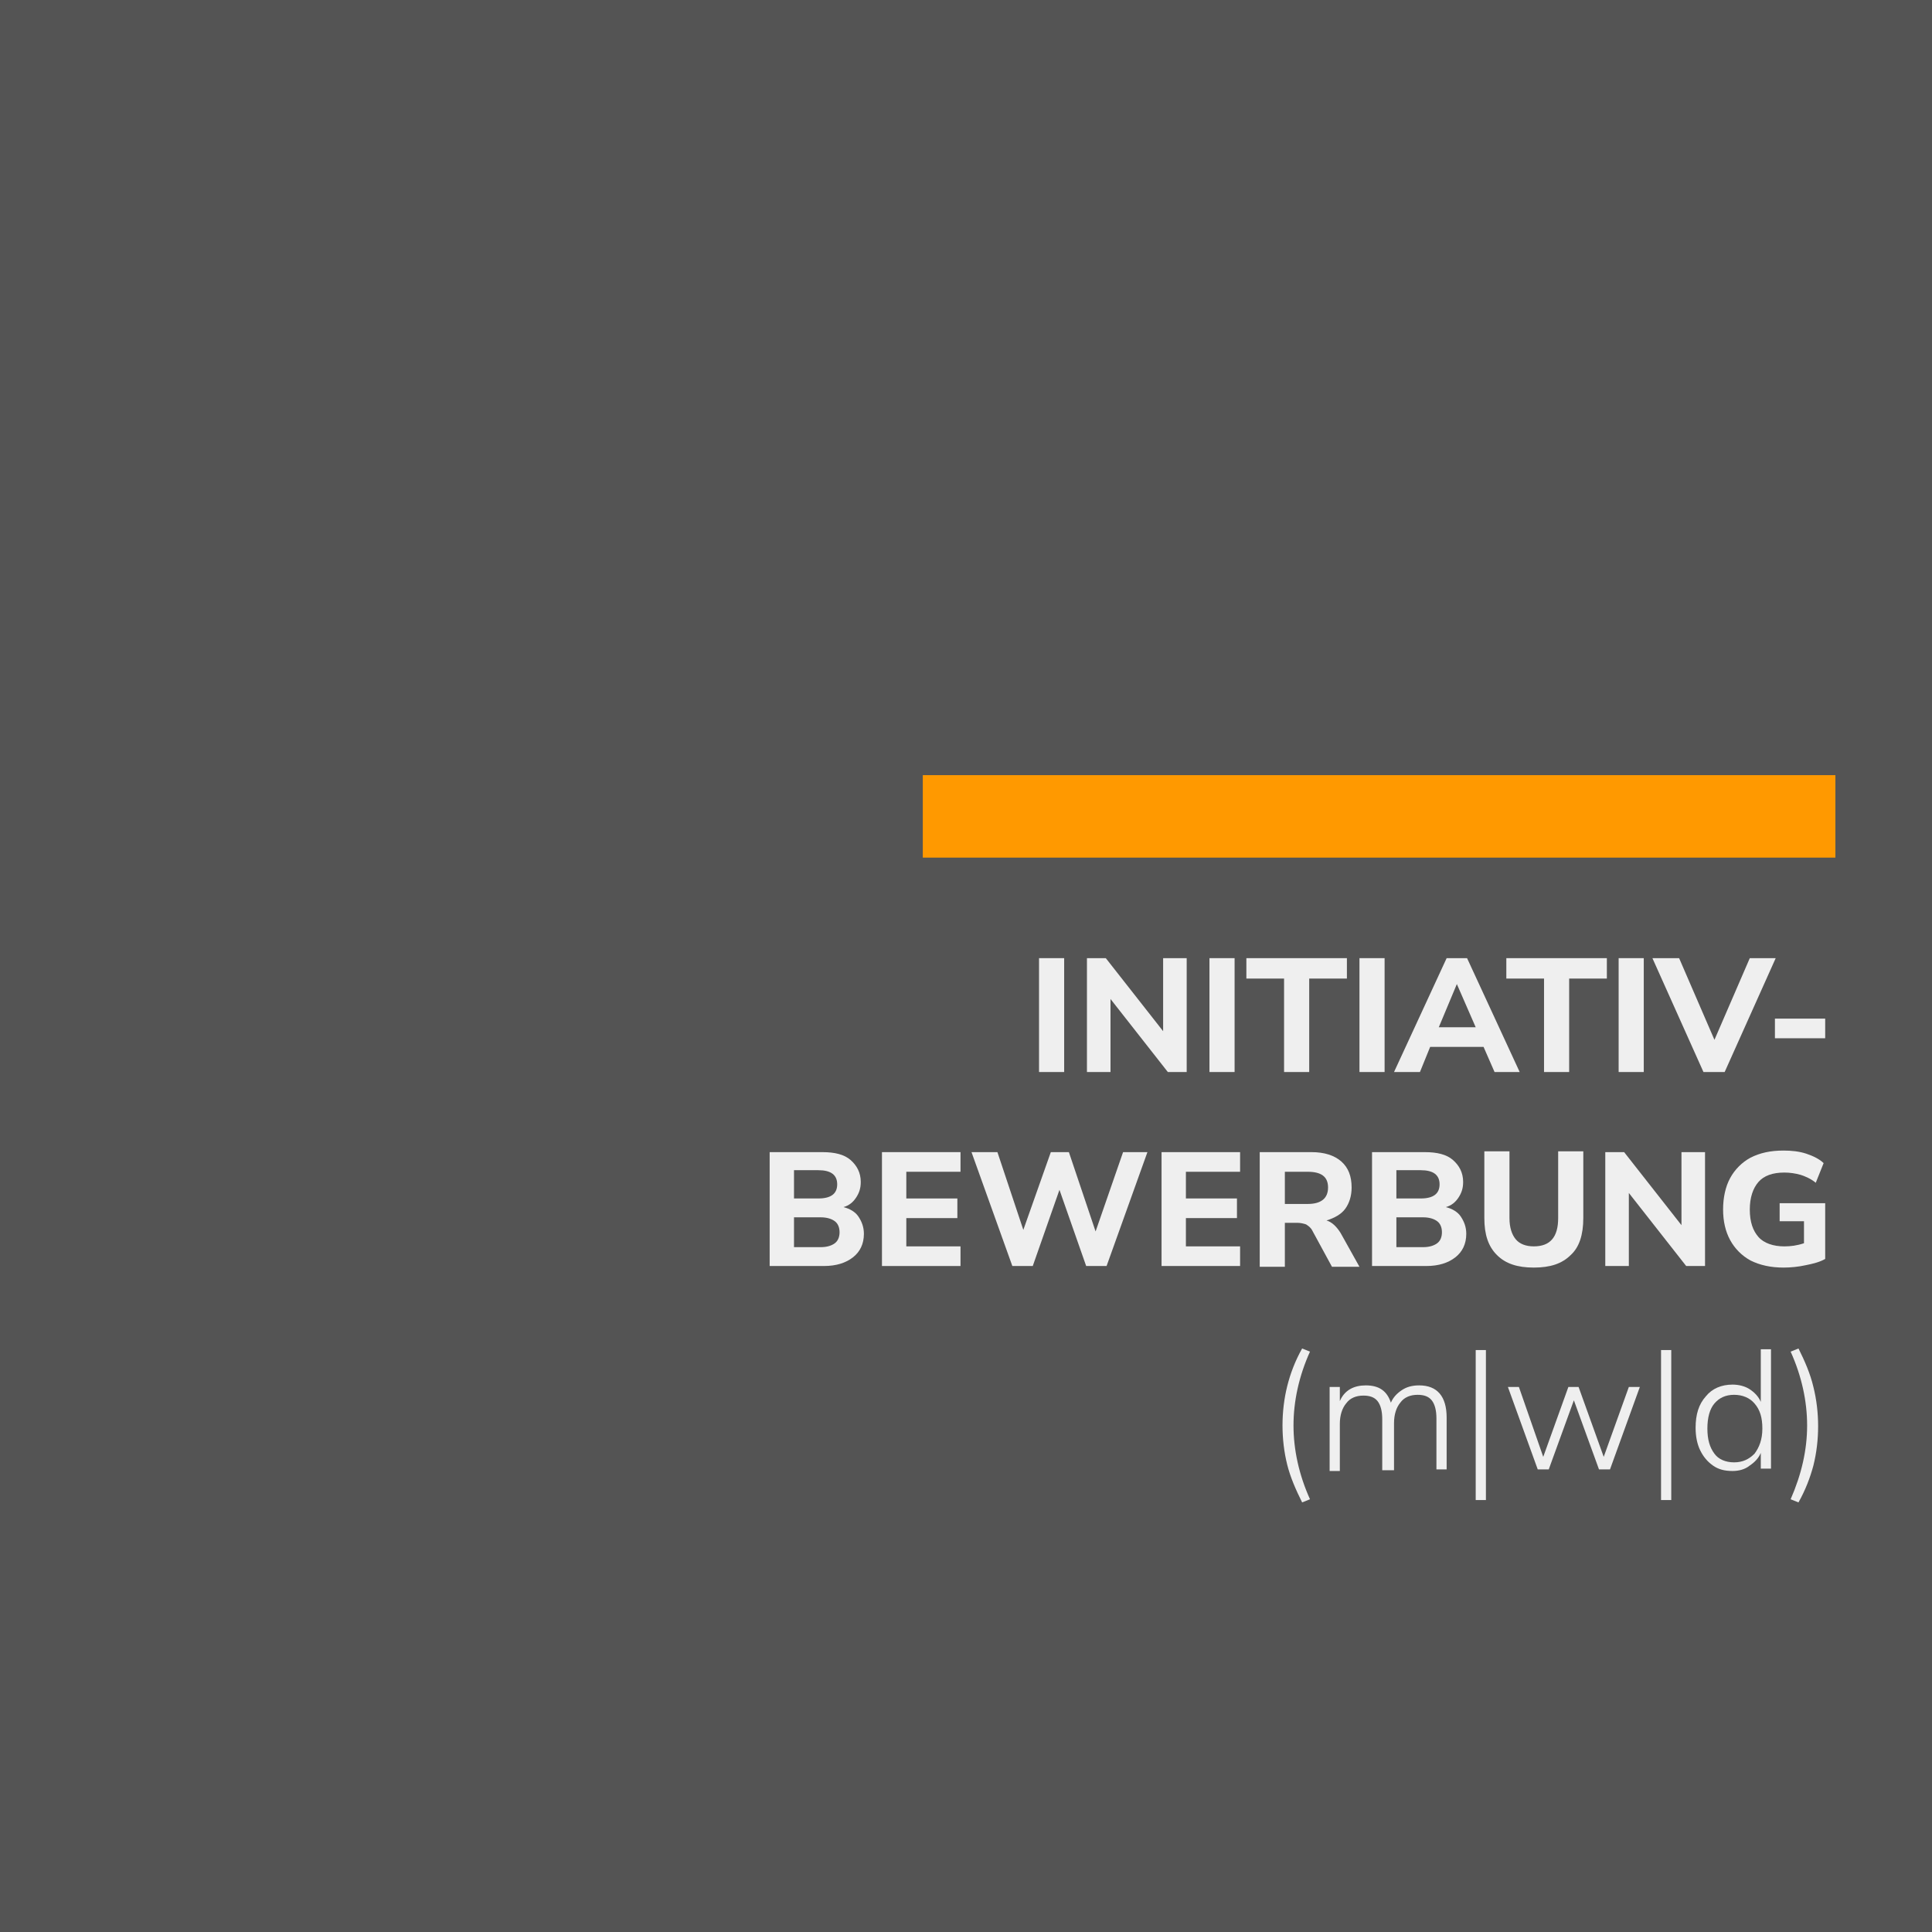<?xml version="1.0" encoding="utf-8"?>
<!-- Generator: Adobe Illustrator 27.5.0, SVG Export Plug-In . SVG Version: 6.00 Build 0)  -->
<svg version="1.1" id="Logo" xmlns="http://www.w3.org/2000/svg" xmlns:xlink="http://www.w3.org/1999/xlink" x="0px" y="0px"
	 viewBox="0 0 246 246" style="enable-background:new 0 0 246 246;" xml:space="preserve">
<style type="text/css">
	.st0{fill:#545454;}
	.st1{fill:#FF9900;}
	.st2{enable-background:new    ;}
	.st3{fill:#EFEFEF;}
</style>
<rect y="0" class="st0" width="246" height="246"/>
<rect x="117.5" y="98.7" class="st1" width="116.2" height="10.5"/>
<g class="st2">
	<path class="st3" d="M165.8,191.3c-0.8-1.6-1.5-3.2-1.9-4.8c-0.4-1.6-0.6-3.3-0.6-5c0-1.7,0.2-3.4,0.6-5c0.4-1.6,1-3.2,1.9-4.8
		l1,0.4c-1.4,3.1-2.1,6.3-2.1,9.4s0.7,6.3,2.1,9.4L165.8,191.3z"/>
	<path class="st3" d="M169.3,187.1v-10.5h1.3v1.8c0.6-1.4,1.8-2,3.3-2c1.7,0,2.7,0.7,3.2,2.2c0.3-0.7,0.8-1.2,1.4-1.6
		s1.3-0.6,2.2-0.6c2.3,0,3.5,1.4,3.5,4.1v6.6h-1.3v-6.5c0-1-0.2-1.8-0.6-2.3c-0.4-0.5-1-0.7-1.8-0.7c-0.9,0-1.7,0.3-2.2,1
		c-0.5,0.6-0.8,1.5-0.8,2.6v6H176v-6.5c0-1-0.2-1.8-0.6-2.3c-0.4-0.5-1-0.7-1.8-0.7c-0.9,0-1.7,0.3-2.2,1c-0.5,0.6-0.8,1.5-0.8,2.6
		v6H169.3z"/>
	<path class="st3" d="M187.9,191v-19.1h1.3V191H187.9z"/>
	<path class="st3" d="M195.8,187.1l-3.8-10.5h1.4l3.1,8.9l3.2-8.9h1.3l3.2,8.9l3.2-8.9h1.4l-3.8,10.5h-1.4l-3.2-8.8l-3.2,8.8H195.8z
		"/>
	<path class="st3" d="M211.5,191v-19.1h1.3V191H211.5z"/>
	<path class="st3" d="M220.6,187.3c-1,0-1.8-0.2-2.5-0.7s-1.2-1.1-1.6-1.9c-0.4-0.8-0.6-1.8-0.6-2.9c0-1.7,0.4-3,1.3-4
		c0.8-1,2-1.5,3.4-1.5c0.8,0,1.6,0.2,2.2,0.6c0.6,0.4,1.1,0.9,1.4,1.6v-6.7h1.3v15.2h-1.3v-2c-0.3,0.7-0.8,1.2-1.4,1.6
		C222.2,187.1,221.4,187.3,220.6,187.3z M220.8,186.2c1.1,0,1.9-0.4,2.6-1.1c0.6-0.8,1-1.8,1-3.2c0-1.4-0.3-2.4-1-3.2
		c-0.6-0.7-1.5-1.1-2.6-1.1s-1.9,0.4-2.5,1.1c-0.6,0.7-0.9,1.8-0.9,3.2c0,1.4,0.3,2.4,0.9,3.2C218.8,185.8,219.7,186.2,220.8,186.2z
		"/>
	<path class="st3" d="M229,191.3l-1-0.4c1.4-3.2,2.1-6.3,2.1-9.4c0-3.1-0.7-6.3-2.1-9.4l1-0.4c0.8,1.6,1.5,3.2,1.9,4.9
		c0.4,1.6,0.6,3.3,0.6,5c0,1.7-0.2,3.4-0.6,5C230.5,188.1,229.9,189.7,229,191.3z"/>
</g>
<g class="st2">
	<path class="st3" d="M132.3,136.5v-14.5h3.2v14.5H132.3z"/>
	<path class="st3" d="M138.4,136.5v-14.5h2.4l7.3,9.3v-9.3h3v14.5h-2.4l-7.3-9.3v9.3H138.4z"/>
	<path class="st3" d="M154,136.5v-14.5h3.2v14.5H154z"/>
	<path class="st3" d="M163.5,136.5v-11.9h-4.8v-2.6h12.8v2.6h-4.8v11.9H163.5z"/>
	<path class="st3" d="M173.1,136.5v-14.5h3.2v14.5H173.1z"/>
	<path class="st3" d="M177.5,136.5l6.7-14.5h2.6l6.7,14.5h-3.2l-1.4-3.2h-6.8l-1.3,3.2H177.5z M185.5,125.3l-2.3,5.5h4.7
		L185.5,125.3L185.5,125.3z"/>
	<path class="st3" d="M196.6,136.5v-11.9h-4.8v-2.6h12.8v2.6h-4.8v11.9H196.6z"/>
	<path class="st3" d="M206.1,136.5v-14.5h3.2v14.5H206.1z"/>
	<path class="st3" d="M216.9,136.5l-6.5-14.5h3.4l4.5,10.4l4.5-10.4h3.3l-6.5,14.5H216.9z"/>
	<path class="st3" d="M226,132.2v-2.5h6.4v2.5H226z"/>
	<path class="st3" d="M98,161.2v-14.5h6.7c1.6,0,2.8,0.3,3.6,1c0.8,0.7,1.3,1.6,1.3,2.8c0,0.8-0.2,1.4-0.6,2s-0.9,1-1.6,1.2
		c0.8,0.2,1.5,0.6,1.9,1.2c0.4,0.6,0.7,1.3,0.7,2.2c0,1.3-0.5,2.3-1.4,3s-2.1,1.1-3.7,1.1H98z M101.1,152.6h3.1
		c1.6,0,2.4-0.6,2.4-1.8c0-1.2-0.8-1.8-2.4-1.8h-3.1V152.6z M101.1,158.8h3.4c0.8,0,1.4-0.2,1.8-0.5s0.6-0.8,0.6-1.4
		c0-0.6-0.2-1.1-0.6-1.4c-0.4-0.3-1-0.5-1.8-0.5h-3.4V158.8z"/>
	<path class="st3" d="M112.3,161.2v-14.5h10v2.5h-6.9v3.4h6.5v2.5h-6.5v3.6h6.9v2.5H112.3z"/>
	<path class="st3" d="M128.9,161.2l-5.2-14.5h3.3l3.3,9.9l3.5-9.9h2.3l3.4,10.1l3.5-10.1h3.1l-5.2,14.5h-2.6l-3.4-9.7l-3.4,9.7
		H128.9z"/>
	<path class="st3" d="M147.9,161.2v-14.5h10v2.5H151v3.4h6.5v2.5H151v3.6h6.9v2.5H147.9z"/>
	<path class="st3" d="M160.4,161.2v-14.5h6.6c1.6,0,2.9,0.4,3.8,1.2c0.9,0.8,1.3,1.9,1.3,3.3c0,1.1-0.3,2-0.8,2.7s-1.4,1.2-2.4,1.5
		c0.7,0.2,1.3,0.8,1.8,1.6l2.4,4.3h-3.5l-2.5-4.6c-0.2-0.4-0.5-0.6-0.8-0.8c-0.3-0.1-0.7-0.2-1.1-0.2h-1.6v5.6H160.4z M163.6,153.3
		h2.9c1.7,0,2.6-0.7,2.6-2.1c0-1.4-0.9-2-2.6-2h-2.9V153.3z"/>
	<path class="st3" d="M174.7,161.2v-14.5h6.7c1.6,0,2.8,0.3,3.6,1c0.8,0.7,1.3,1.6,1.3,2.8c0,0.8-0.2,1.4-0.6,2s-0.9,1-1.6,1.2
		c0.8,0.2,1.5,0.6,1.9,1.2c0.4,0.6,0.7,1.3,0.7,2.2c0,1.3-0.5,2.3-1.4,3s-2.1,1.1-3.7,1.1H174.7z M177.8,152.6h3.1
		c1.6,0,2.4-0.6,2.4-1.8c0-1.2-0.8-1.8-2.4-1.8h-3.1V152.6z M177.8,158.8h3.4c0.8,0,1.4-0.2,1.8-0.5s0.6-0.8,0.6-1.4
		c0-0.6-0.2-1.1-0.6-1.4c-0.4-0.3-1-0.5-1.8-0.5h-3.4V158.8z"/>
	<path class="st3" d="M195.3,161.4c-2.1,0-3.6-0.5-4.7-1.6c-1.1-1.1-1.6-2.6-1.6-4.7v-8.5h3.2v8.5c0,1.2,0.3,2.1,0.8,2.7
		c0.5,0.6,1.3,0.9,2.3,0.9c2.1,0,3.1-1.2,3.1-3.6v-8.5h3.2v8.5c0,2.1-0.5,3.7-1.6,4.7C198.9,160.9,197.4,161.4,195.3,161.4z"/>
	<path class="st3" d="M204.4,161.2v-14.5h2.4l7.3,9.3v-9.3h3v14.5h-2.4l-7.3-9.3v9.3H204.4z"/>
	<path class="st3" d="M227.1,161.4c-1.6,0-3-0.3-4.2-0.9c-1.1-0.6-2-1.5-2.6-2.6c-0.6-1.1-0.9-2.4-0.9-3.9c0-1.5,0.3-2.9,0.9-4
		c0.6-1.1,1.5-2,2.6-2.6c1.2-0.6,2.5-0.9,4.2-0.9c1,0,2,0.1,2.9,0.4c0.9,0.3,1.7,0.7,2.2,1.2l-1,2.5c-0.6-0.5-1.3-0.8-1.9-1
		c-0.7-0.2-1.4-0.3-2.1-0.3c-1.5,0-2.6,0.4-3.3,1.2c-0.7,0.8-1.1,2-1.1,3.5c0,1.6,0.4,2.7,1.1,3.5c0.7,0.8,1.9,1.2,3.3,1.2
		c0.8,0,1.6-0.1,2.5-0.4v-2.8h-3.1v-2.3h5.8v7.1c-0.7,0.4-1.5,0.6-2.5,0.8C229,161.3,228,161.4,227.1,161.4z"/>
</g>
</svg>
